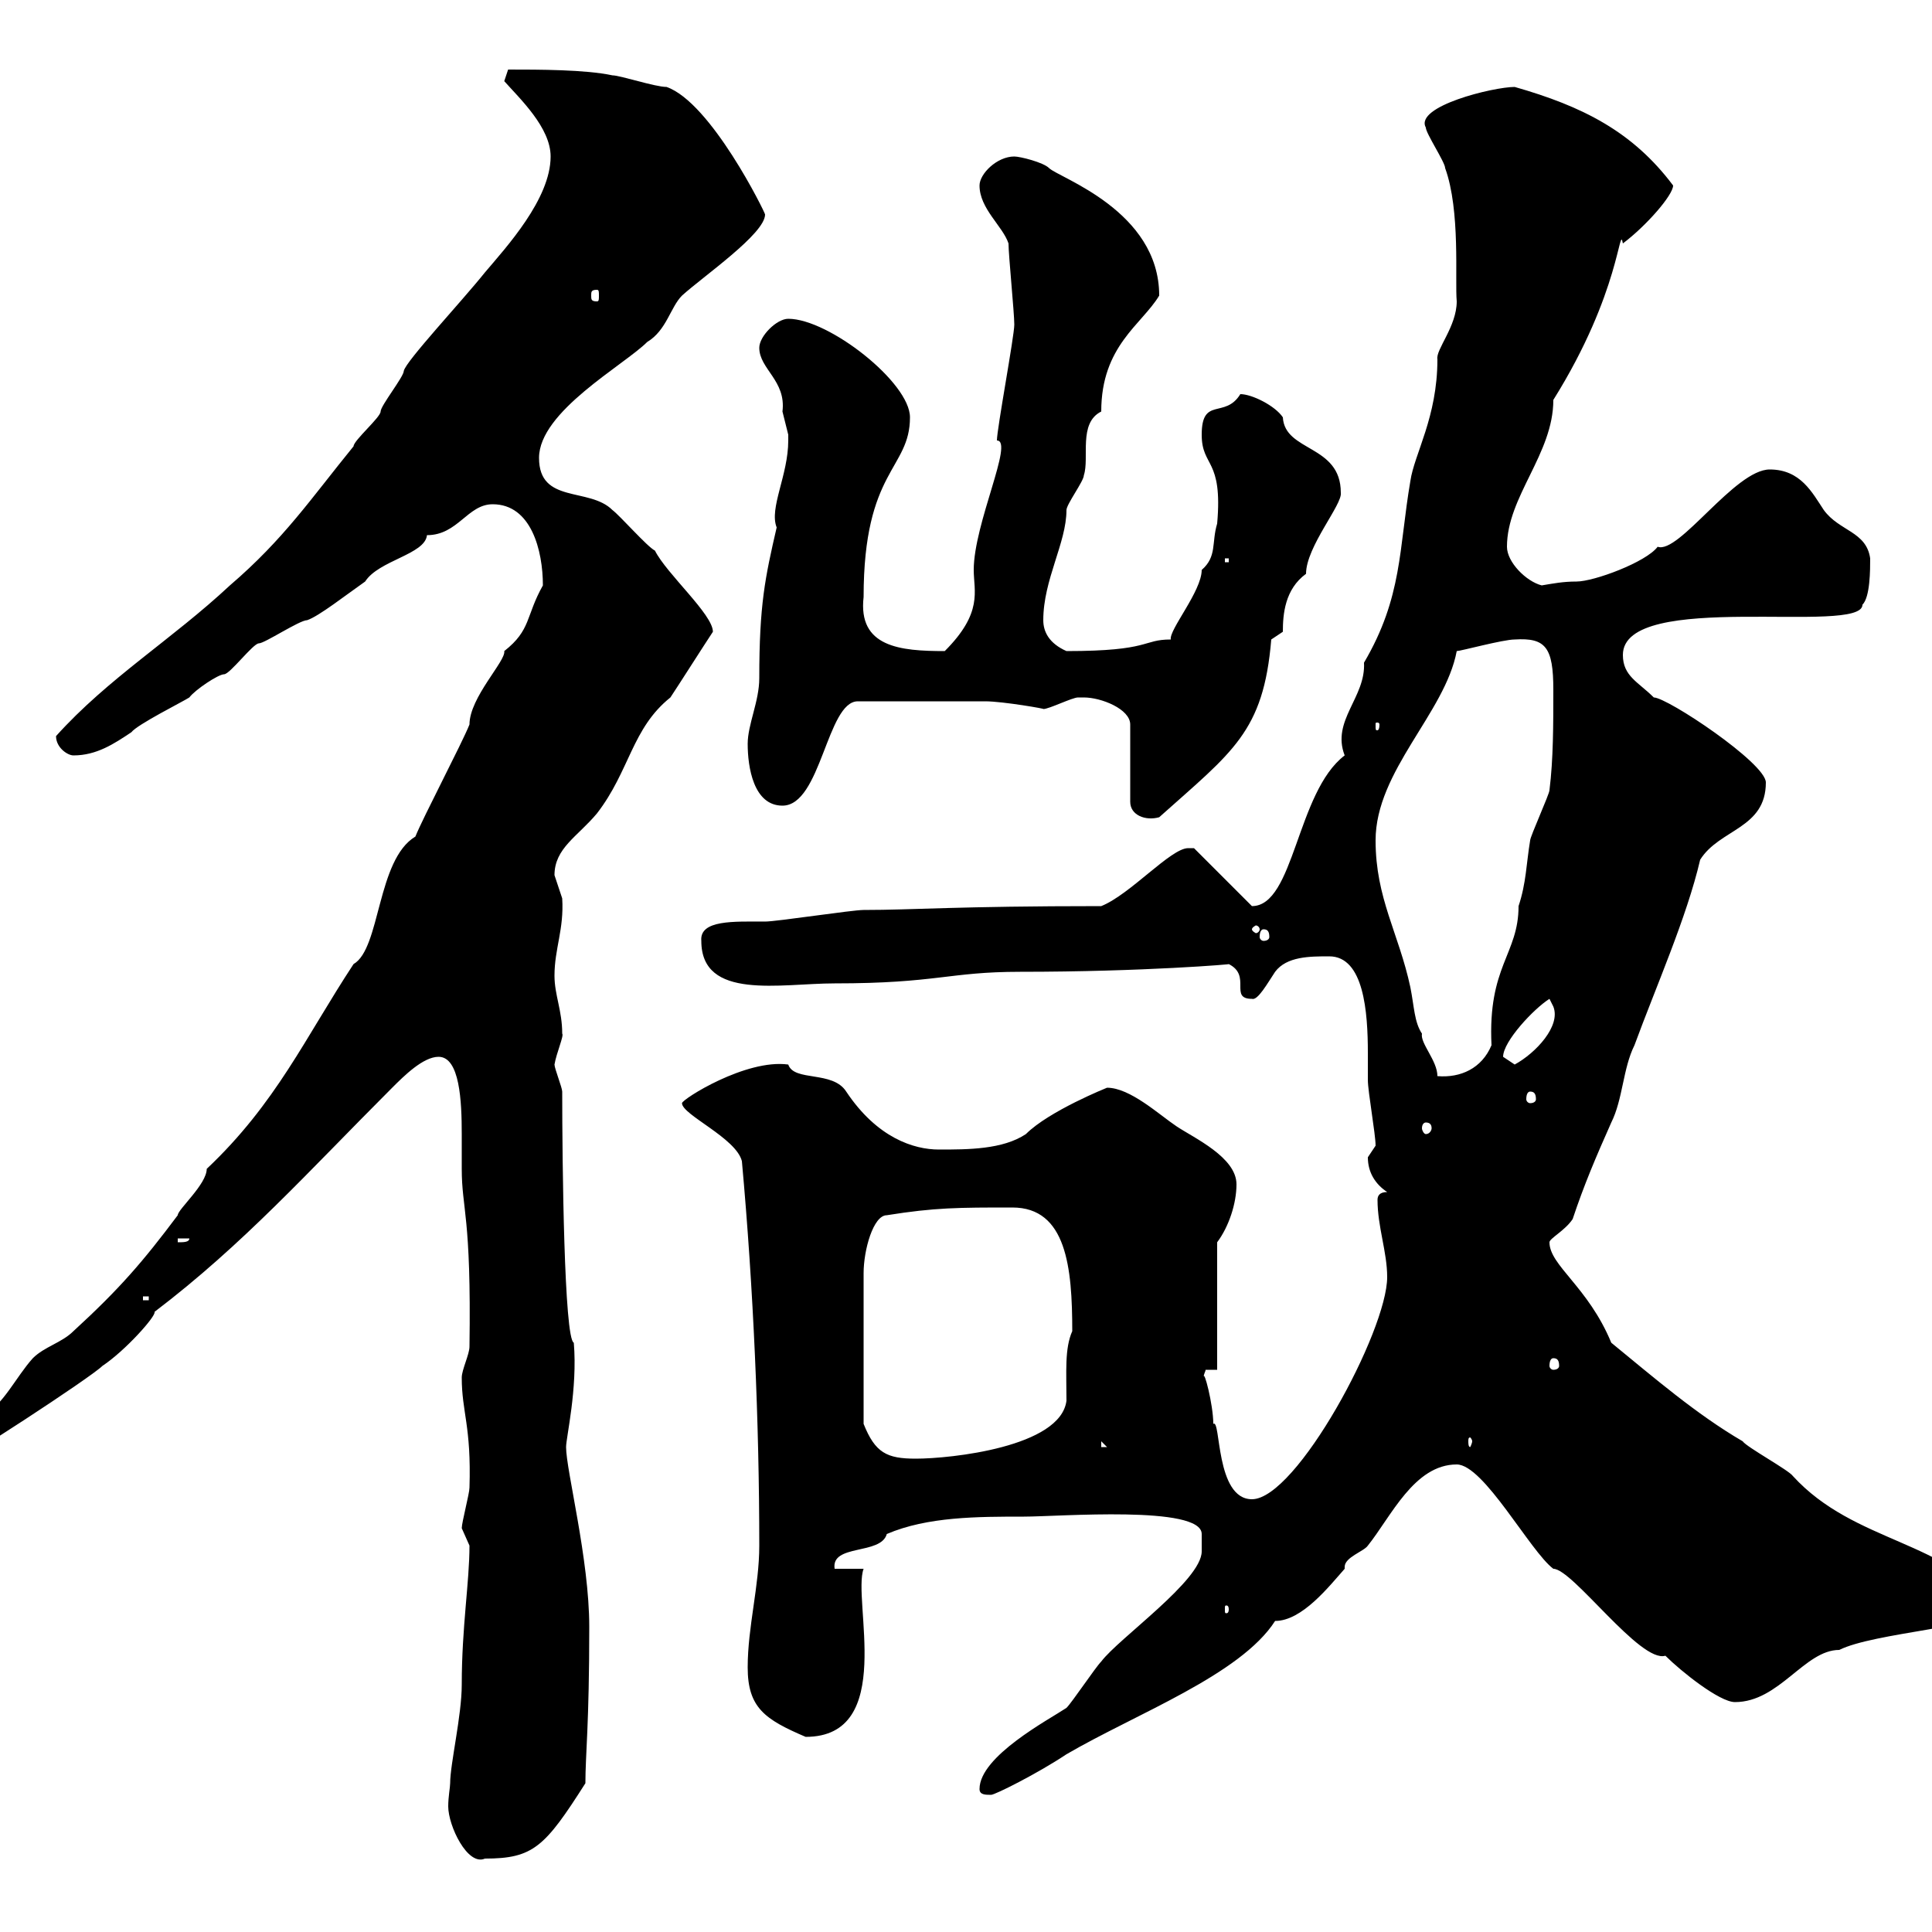 <svg xmlns="http://www.w3.org/2000/svg" xmlns:xlink="http://www.w3.org/1999/xlink" width="300" height="300"><path d="M69.90 276.90C69.90 277.50 69.60 279 69.60 280.50C69.60 283.50 72.60 289.80 75.30 288.60C82.80 288.60 84.60 286.80 90.90 276.90C90.90 272.40 91.50 267.90 91.50 252.60C91.50 242.10 87.90 228.30 87.90 224.70C87.90 223.20 89.70 215.70 89.10 208.50C87.60 207.90 87.30 180.60 87.30 169.50C87.30 168.90 86.10 165.90 86.10 165.30C86.40 163.50 87.60 160.80 87.30 160.50C87.30 156.90 86.10 154.50 86.10 151.50C86.10 147.30 87.60 144.30 87.30 139.50C87.30 139.50 86.10 135.90 86.10 135.90C86.10 131.70 89.70 129.90 92.70 126.30C97.80 119.70 98.10 113.10 104.10 108.30C105.30 106.50 109.50 99.90 110.70 98.10C110.70 95.40 103.50 89.10 101.70 85.50C100.50 84.90 96.30 80.10 95.10 79.20C91.50 75.60 83.70 78.30 83.70 71.10C83.70 63.90 96.90 56.70 100.50 53.10C103.50 51.30 104.10 47.70 105.90 45.90C109.20 42.90 118.80 36.30 118.80 33.30C118.80 33 110.40 15.90 103.50 13.50C101.70 13.50 96.30 11.70 95.10 11.70C90.90 10.80 83.70 10.80 78.90 10.80L78.30 12.60C80.70 15.30 85.50 19.80 85.50 24.30C85.50 30.90 78.60 38.40 75.30 42.30C71.70 46.80 63 56.10 62.70 57.60C62.70 58.50 59.10 63 59.10 63.90C59.10 64.80 54.90 68.40 54.90 69.30C48.30 77.40 44.10 83.70 35.70 90.90C26.70 99.30 16.80 105.30 8.70 114.30C8.70 116.10 10.50 117.30 11.40 117.30C15 117.30 17.70 115.50 20.40 113.70C21.30 112.50 28.50 108.90 29.40 108.30C30.30 107.10 33.90 104.70 34.80 104.70C35.70 104.70 39.30 99.90 40.20 99.90C41.10 99.90 46.50 96.30 47.70 96.30C49.50 95.70 53.70 92.40 56.70 90.30C58.80 87 66 86.10 66.30 83.10C71.10 83.10 72.60 78.30 76.50 78.30C82.50 78.30 84.30 85.50 84.30 90.90C81.60 95.70 82.50 97.80 78.30 101.10C78.60 102.60 72.90 108.30 72.90 112.50C71.70 115.50 65.70 126.90 64.50 129.90C58.50 133.50 59.10 147.30 54.90 149.70C47.40 161.10 42.90 171.30 32.10 181.50C32.10 183.90 27.60 187.80 27.60 188.70C22.20 195.90 18.60 200.10 11.40 206.70C9.60 208.50 6.90 209.10 5.10 210.90C2.40 213.90 0.60 218.10-3 220.20C-4.80 221.10-9.30 222-9.30 225.60C-9.30 226.50-8.40 227.40-7.50 227.40C-6.60 227.40 14.10 213.90 15.90 212.10C19.50 209.70 24.30 204.30 24 203.70C37.80 193.20 47.70 182.10 60.90 168.90C62.70 167.10 65.70 164.10 68.10 164.10C71.40 164.10 71.70 171 71.70 176.10C71.70 178.50 71.70 180.60 71.70 181.50C71.70 187.80 73.20 188.70 72.90 209.10C72.90 210.30 71.70 212.70 71.70 213.90C71.70 219.30 73.20 221.40 72.90 231C72.90 231.90 71.70 236.40 71.70 237.30C71.70 237.30 72.90 240 72.90 240C72.90 245.70 71.70 252.60 71.70 261.60C71.70 266.40 69.90 273.90 69.90 276.90ZM152.10 277.80C152.10 278.70 153 278.70 153.90 278.70C154.50 278.70 161.10 275.40 165.60 272.40C176.40 266.10 192.60 260.10 198 251.70C202.20 251.70 206.40 246.30 208.80 243.60C208.80 243.60 208.80 243.30 208.80 243.30C208.80 241.80 211.80 240.90 212.40 240C216 235.50 219.60 227.40 226.20 227.40C230.40 227.40 237.60 240.90 241.20 243.60C244.20 243.60 254.70 258.30 258.60 257.10C261 259.50 267 264.30 269.40 264.30C276.30 264.30 280.20 256.20 285.60 256.20C291 253.50 308.40 252.60 310.20 249.90C302.40 239.10 288 239.70 278.40 229.20C277.80 228.30 271.20 224.70 270.60 223.80C263.40 219.60 256.80 213.90 250.20 208.50C246.60 199.80 240.60 196.50 240.60 192.90C240.60 192.30 243 191.10 244.20 189.30C246 183.90 247.80 179.70 250.20 174.30C252 170.70 252 165.90 253.80 162.30C257.10 153.30 261.90 142.50 264 133.50C267 128.70 274.20 128.70 274.20 121.50C274.20 118.50 258.90 108.30 256.80 108.30C254.40 105.90 252 105 252 101.70C252 91.50 289.20 98.70 289.20 93.90C290.40 92.70 290.40 88.50 290.40 86.70C289.80 82.50 285.60 82.50 283.20 79.20C281.40 76.50 279.60 72.90 274.80 72.90C269.40 72.90 260.70 86.10 257.40 84.90C255.60 87.30 247.50 90.30 244.80 90.30C242.70 90.30 241.20 90.60 239.40 90.90C237 90.30 234 87.30 234 84.90C234 77.10 241.20 70.50 241.20 62.10C251.70 45.30 251.40 34.50 252 37.80C255.60 35.10 259.80 30.30 259.80 28.80C253.50 20.40 245.70 16.50 235.20 13.50C231.90 13.50 219.60 16.50 221.40 19.80C221.40 20.70 224.40 25.20 224.40 26.10C226.80 32.70 225.90 43.50 226.20 46.80C226.20 50.70 222.90 54.30 223.20 55.80C223.20 64.80 219.60 70.50 219 74.70C217.20 85.20 217.80 92.70 211.80 102.90C212.10 108.30 206.70 111.90 208.80 117.30C201.30 123 201 140.70 194.40 140.70L185.40 131.70C185.40 131.70 184.50 131.70 184.50 131.70C181.80 131.70 175.50 138.90 171 140.70C148.50 140.70 141.90 141.30 134.10 141.30C132.30 141.30 120.60 143.10 118.80 143.10C114 143.10 108.60 142.80 108.90 146.10C108.90 155.40 121.20 152.70 129.60 152.70C145.50 152.70 147.30 150.90 158.40 150.90C177.60 150.90 191.70 149.70 190.80 149.70C194.40 151.50 190.80 155.10 194.40 155.10C195.30 155.40 196.80 152.70 198 150.90C199.80 148.50 203.40 148.50 206.40 148.50C211.80 148.50 212.40 157.20 212.40 163.50C212.40 165.30 212.40 166.50 212.40 167.70C212.40 169.50 213.60 176.10 213.60 177.90C213.60 177.90 212.40 179.70 212.40 179.70C212.40 182.10 213.60 183.90 215.40 185.10C214.20 185.10 213.90 185.70 213.90 186.30C213.90 190.50 215.40 194.40 215.40 198.30C215.40 206.70 201.30 232.80 194.40 232.80C188.70 232.80 189.60 220.20 188.40 221.10C188.40 218.10 186.90 212.40 186.90 213.90C186.90 213.30 187.20 213 187.20 212.70L189 212.70L189 192.90C190.80 190.50 192 186.90 192 183.90C192 179.70 185.40 176.70 182.70 174.90C180 173.10 175.50 168.90 171.90 168.90C171.90 168.90 162.90 172.50 159.30 176.10C155.70 178.50 150.30 178.50 145.80 178.50C141.90 178.50 136.20 176.70 131.40 169.50C129.30 166.20 123.30 168 122.40 165.30C115.80 164.40 105.90 170.70 105.90 171.30C105.90 173.10 114.30 176.70 115.20 180.30C117 200.10 117.90 221.10 117.90 240C117.90 246.30 116.10 252.60 116.10 258.90C116.10 265.20 118.80 267 125.10 269.70C139.20 269.70 132.30 248.40 134.10 243.60L129.60 243.60C129 239.70 136.80 241.50 137.70 238.20C144 235.50 151.80 235.50 159 235.50C164.40 235.50 186.60 233.70 186.60 238.20C186.60 238.20 186.60 240 186.60 240.90C186.60 245.40 173.70 254.40 171 258C170.10 258.90 166.50 264.30 165.60 265.20C162.90 267 152.10 272.70 152.10 277.80ZM190.80 249.90C190.80 250.50 190.50 250.50 190.50 250.50C190.20 250.50 190.20 250.50 190.20 249.90C190.20 249.30 190.20 249.30 190.50 249.30C190.50 249.30 190.80 249.30 190.80 249.90ZM134.10 221.10C134.10 212.10 134.10 202.20 134.10 197.70C134.10 194.10 135.60 188.70 137.70 188.70C145.20 187.50 148.80 187.50 157.20 187.50C165.60 187.50 166.50 196.80 166.50 206.70C165.30 209.40 165.60 213 165.60 217.50C164.70 224.70 147.60 226.50 142.20 226.50C137.70 226.50 135.90 225.60 134.10 221.10ZM171 223.80L171.90 224.70L171 224.70ZM228.60 223.80C228.60 224.10 228.30 224.70 228.30 224.70C228 224.70 228 224.10 228 223.80C228 223.50 228 223.20 228.30 223.20C228.30 223.20 228.60 223.50 228.60 223.80ZM241.20 210.90C241.80 210.90 242.10 211.20 242.10 212.10C242.10 212.40 241.80 212.70 241.20 212.70C240.90 212.70 240.60 212.40 240.60 212.10C240.60 211.20 240.90 210.90 241.20 210.90ZM22.20 201.30L23.10 201.30L23.10 201.90L22.20 201.90ZM27.60 192.30L29.40 192.30C29.40 192.90 28.50 192.90 27.60 192.90ZM221.40 174.30C222 174.30 222.30 174.60 222.30 175.20C222.30 175.50 222 176.10 221.40 176.10C221.10 176.10 220.80 175.50 220.80 175.20C220.80 174.60 221.10 174.30 221.40 174.30ZM237.60 169.50C238.20 169.50 238.50 169.80 238.50 170.70C238.50 171 238.20 171.30 237.60 171.30C237.30 171.30 237 171 237 170.70C237 169.80 237.30 169.50 237.60 169.50ZM213.60 130.50C213.60 119.70 224.40 110.70 226.20 101.10C226.80 101.10 233.40 99.30 235.20 99.30C240 99 241.20 100.50 241.20 107.10C241.20 112.50 241.20 117.90 240.60 122.70C240.60 123.30 237.60 129.90 237.60 130.50C237 134.10 237 137.10 235.80 140.70C235.80 148.20 231 150 231.60 162.30C230.10 165.90 226.80 167.40 223.20 167.10C223.20 164.70 220.50 162 220.80 160.50C219.60 158.70 219.60 156.30 219 153.30C217.20 144.90 213.60 139.50 213.60 130.50ZM233.40 164.10C233.40 161.70 238.20 156.60 240.60 155.10L241.20 156.30C242.40 159.30 238.50 163.50 235.20 165.30C235.20 165.30 233.40 164.10 233.40 164.10ZM196.20 144.30C196.80 144.30 197.10 144.60 197.10 145.50C197.10 145.80 196.80 146.10 196.20 146.10C195.90 146.10 195.60 145.80 195.60 145.50C195.60 144.60 195.90 144.30 196.20 144.30ZM195.60 144.30C195.60 144.60 195.30 144.90 195 144.90C195 144.90 194.40 144.60 194.40 144.30C194.40 144 195 143.70 195 143.70C195.30 143.70 195.60 144 195.60 144.30ZM168.30 108.30C171 108.30 175.50 110.10 175.50 112.50L175.50 124.50C175.50 126.60 177.90 127.50 180 126.90C191.40 116.70 196.20 113.70 197.40 99.30L199.20 98.10C199.20 95.40 199.50 91.50 202.80 89.10C202.80 84.90 208.50 78.30 208.20 76.50C208.20 69 199.50 70.20 199.20 64.80C198 63 194.40 61.20 192.60 61.20C190.20 65.10 186.60 61.50 186.60 67.50C186.60 72.60 189.90 71.10 189 81.30C188.10 84.30 189 86.40 186.60 88.50C186.60 91.80 181.50 97.80 181.80 99.30C177.30 99.30 178.80 101.10 165.60 101.10C162.90 99.90 162 98.10 162 96.30C162 90 165.60 84.30 165.60 79.20C165.60 78.30 168.30 74.70 168.30 73.80C169.20 71.10 167.40 65.70 171 63.90C171 53.70 177.30 50.40 180 45.90C180 32.70 164.40 27.60 162.90 26.10C162 25.20 158.40 24.30 157.50 24.30C154.80 24.30 152.10 27 152.10 28.80C152.10 32.40 155.70 35.10 156.60 37.80C156.60 39.60 157.50 48.60 157.50 50.40C157.50 52.20 154.80 66.60 154.80 68.40C157.50 68.40 151.20 81.30 151.20 88.50C151.20 91.80 152.70 95.10 146.70 101.10C139.80 101.10 133.20 100.50 134.10 92.70C134.10 72.90 141.30 72.90 141.30 64.80C141.30 59.40 128.70 49.50 122.40 49.50C120.60 49.50 117.90 52.20 117.90 54C117.90 57.30 122.10 59.10 121.50 63.90C121.50 63.90 122.40 67.50 122.40 67.50C122.40 68.40 122.40 68.40 122.40 68.40C122.40 73.80 119.40 78.90 120.60 81.90C118.80 89.70 117.90 93.90 117.90 105.30C117.90 108.90 116.10 112.50 116.10 115.50C116.10 119.10 117 125.10 121.50 125.10C127.50 125.10 128.40 108.90 133.20 108.90C141.60 108.90 150.30 108.90 153 108.90C155.70 108.90 162.60 110.10 162 110.10C162.90 110.10 166.50 108.30 167.40 108.30C167.40 108.30 168.30 108.30 168.30 108.30ZM214.20 112.50C214.20 113.40 213.90 113.40 213.90 113.40C213.60 113.40 213.60 113.40 213.60 112.50C213.60 112.20 213.60 112.20 213.90 112.20C213.90 112.20 214.20 112.20 214.20 112.50ZM190.20 86.70L190.80 86.70L190.80 87.30L190.20 87.30ZM92.70 45C93 45 93 45.30 93 45.90C93 46.50 93 46.80 92.70 46.80C91.80 46.80 91.80 46.50 91.80 45.90C91.80 45.30 91.80 45 92.70 45Z"/></svg>